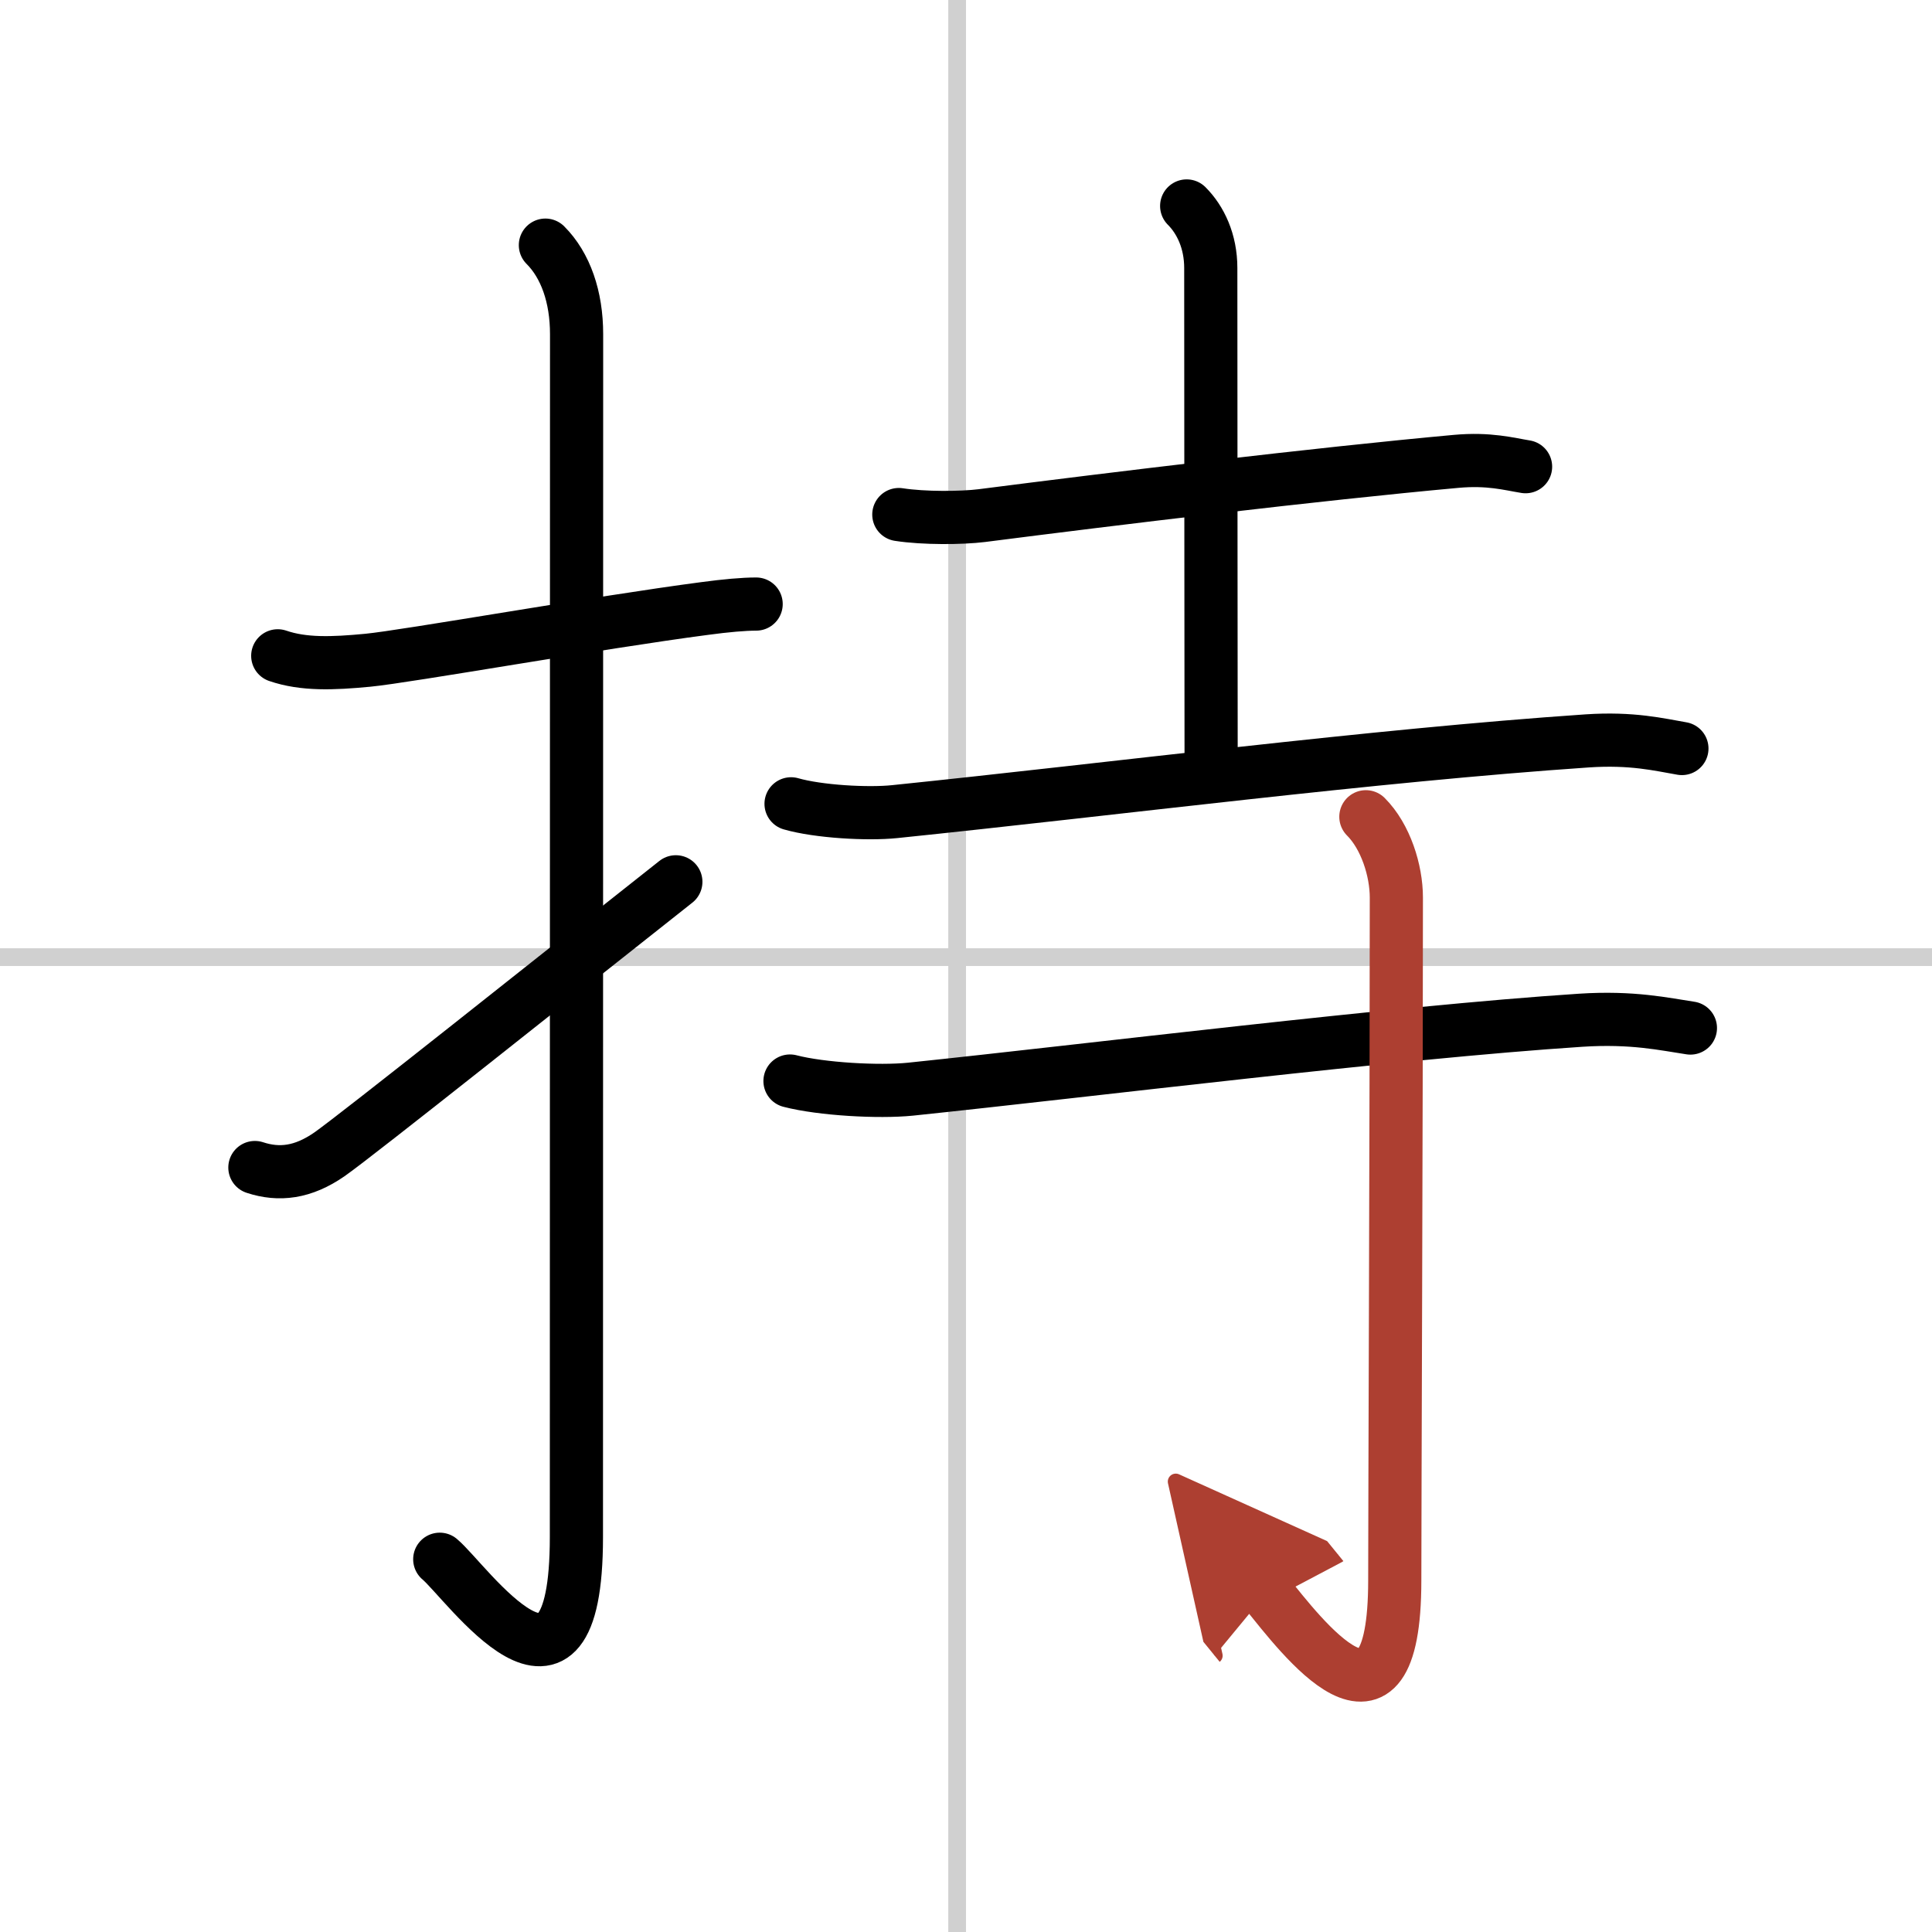 <svg width="400" height="400" viewBox="0 0 109 109" xmlns="http://www.w3.org/2000/svg"><defs><marker id="a" markerWidth="4" orient="auto" refX="1" refY="5" viewBox="0 0 10 10"><polyline points="0 0 10 5 0 10 1 5" fill="#ad3f31" stroke="#ad3f31"/></marker></defs><g fill="none" stroke="#000" stroke-linecap="round" stroke-linejoin="round" stroke-width="3"><rect width="100%" height="100%" fill="#fff" stroke="#fff"/><line x1="54" x2="54" y2="109" stroke="#d0d0d0" stroke-width="1"/><line x2="109" y1="54" y2="54" stroke="#d0d0d0" stroke-width="1"/><path d="m15.67 37c1.46 0.5 3.09 0.44 5.08 0.25 2.19-0.21 12.99-2.13 19.01-2.92 1.19-0.16 2.19-0.25 2.9-0.25"/><path d="m30.77 13.83c1.14 1.14 1.76 2.92 1.76 5.02 0 14.56-0.01 62.92-0.01 67.87 0 11.52-6.21 2.5-7.71 1.25"/><path d="m14.38 65.87c1.37 0.45 2.71 0.29 4.2-0.74 1.55-1.08 12.99-10.2 19.55-15.38"/><path d="m50.71 29.03c1.41 0.22 3.56 0.2 4.68 0.06 7.48-0.96 18.86-2.34 26.76-3.06 1.86-0.17 2.99 0.15 3.92 0.3"/><path d="m66.95 11.62c0.78 0.78 1.36 1.99 1.36 3.5 0 8.26 0.02 26.13 0.02 28.6"/><path d="m44.63 45.35c1.53 0.44 4.32 0.6 5.85 0.44 12.52-1.29 26.9-3.16 39.07-3.99 2.53-0.17 4.06 0.21 5.34 0.43"/><path d="m44.57 60.99c1.77 0.46 5.01 0.64 6.79 0.46 10.26-1.07 27.3-3.2 37.82-3.89 2.93-0.19 4.72 0.22 6.19 0.44"/><path d="m77.06 46.08c1.12 1.12 1.72 3.04 1.72 4.56 0 12.03-0.09 34.43-0.09 38.52 0 10.21-5.31 3.08-7.24 0.71" marker-end="url(#a)" stroke="#ad3f31"/></g></svg>
